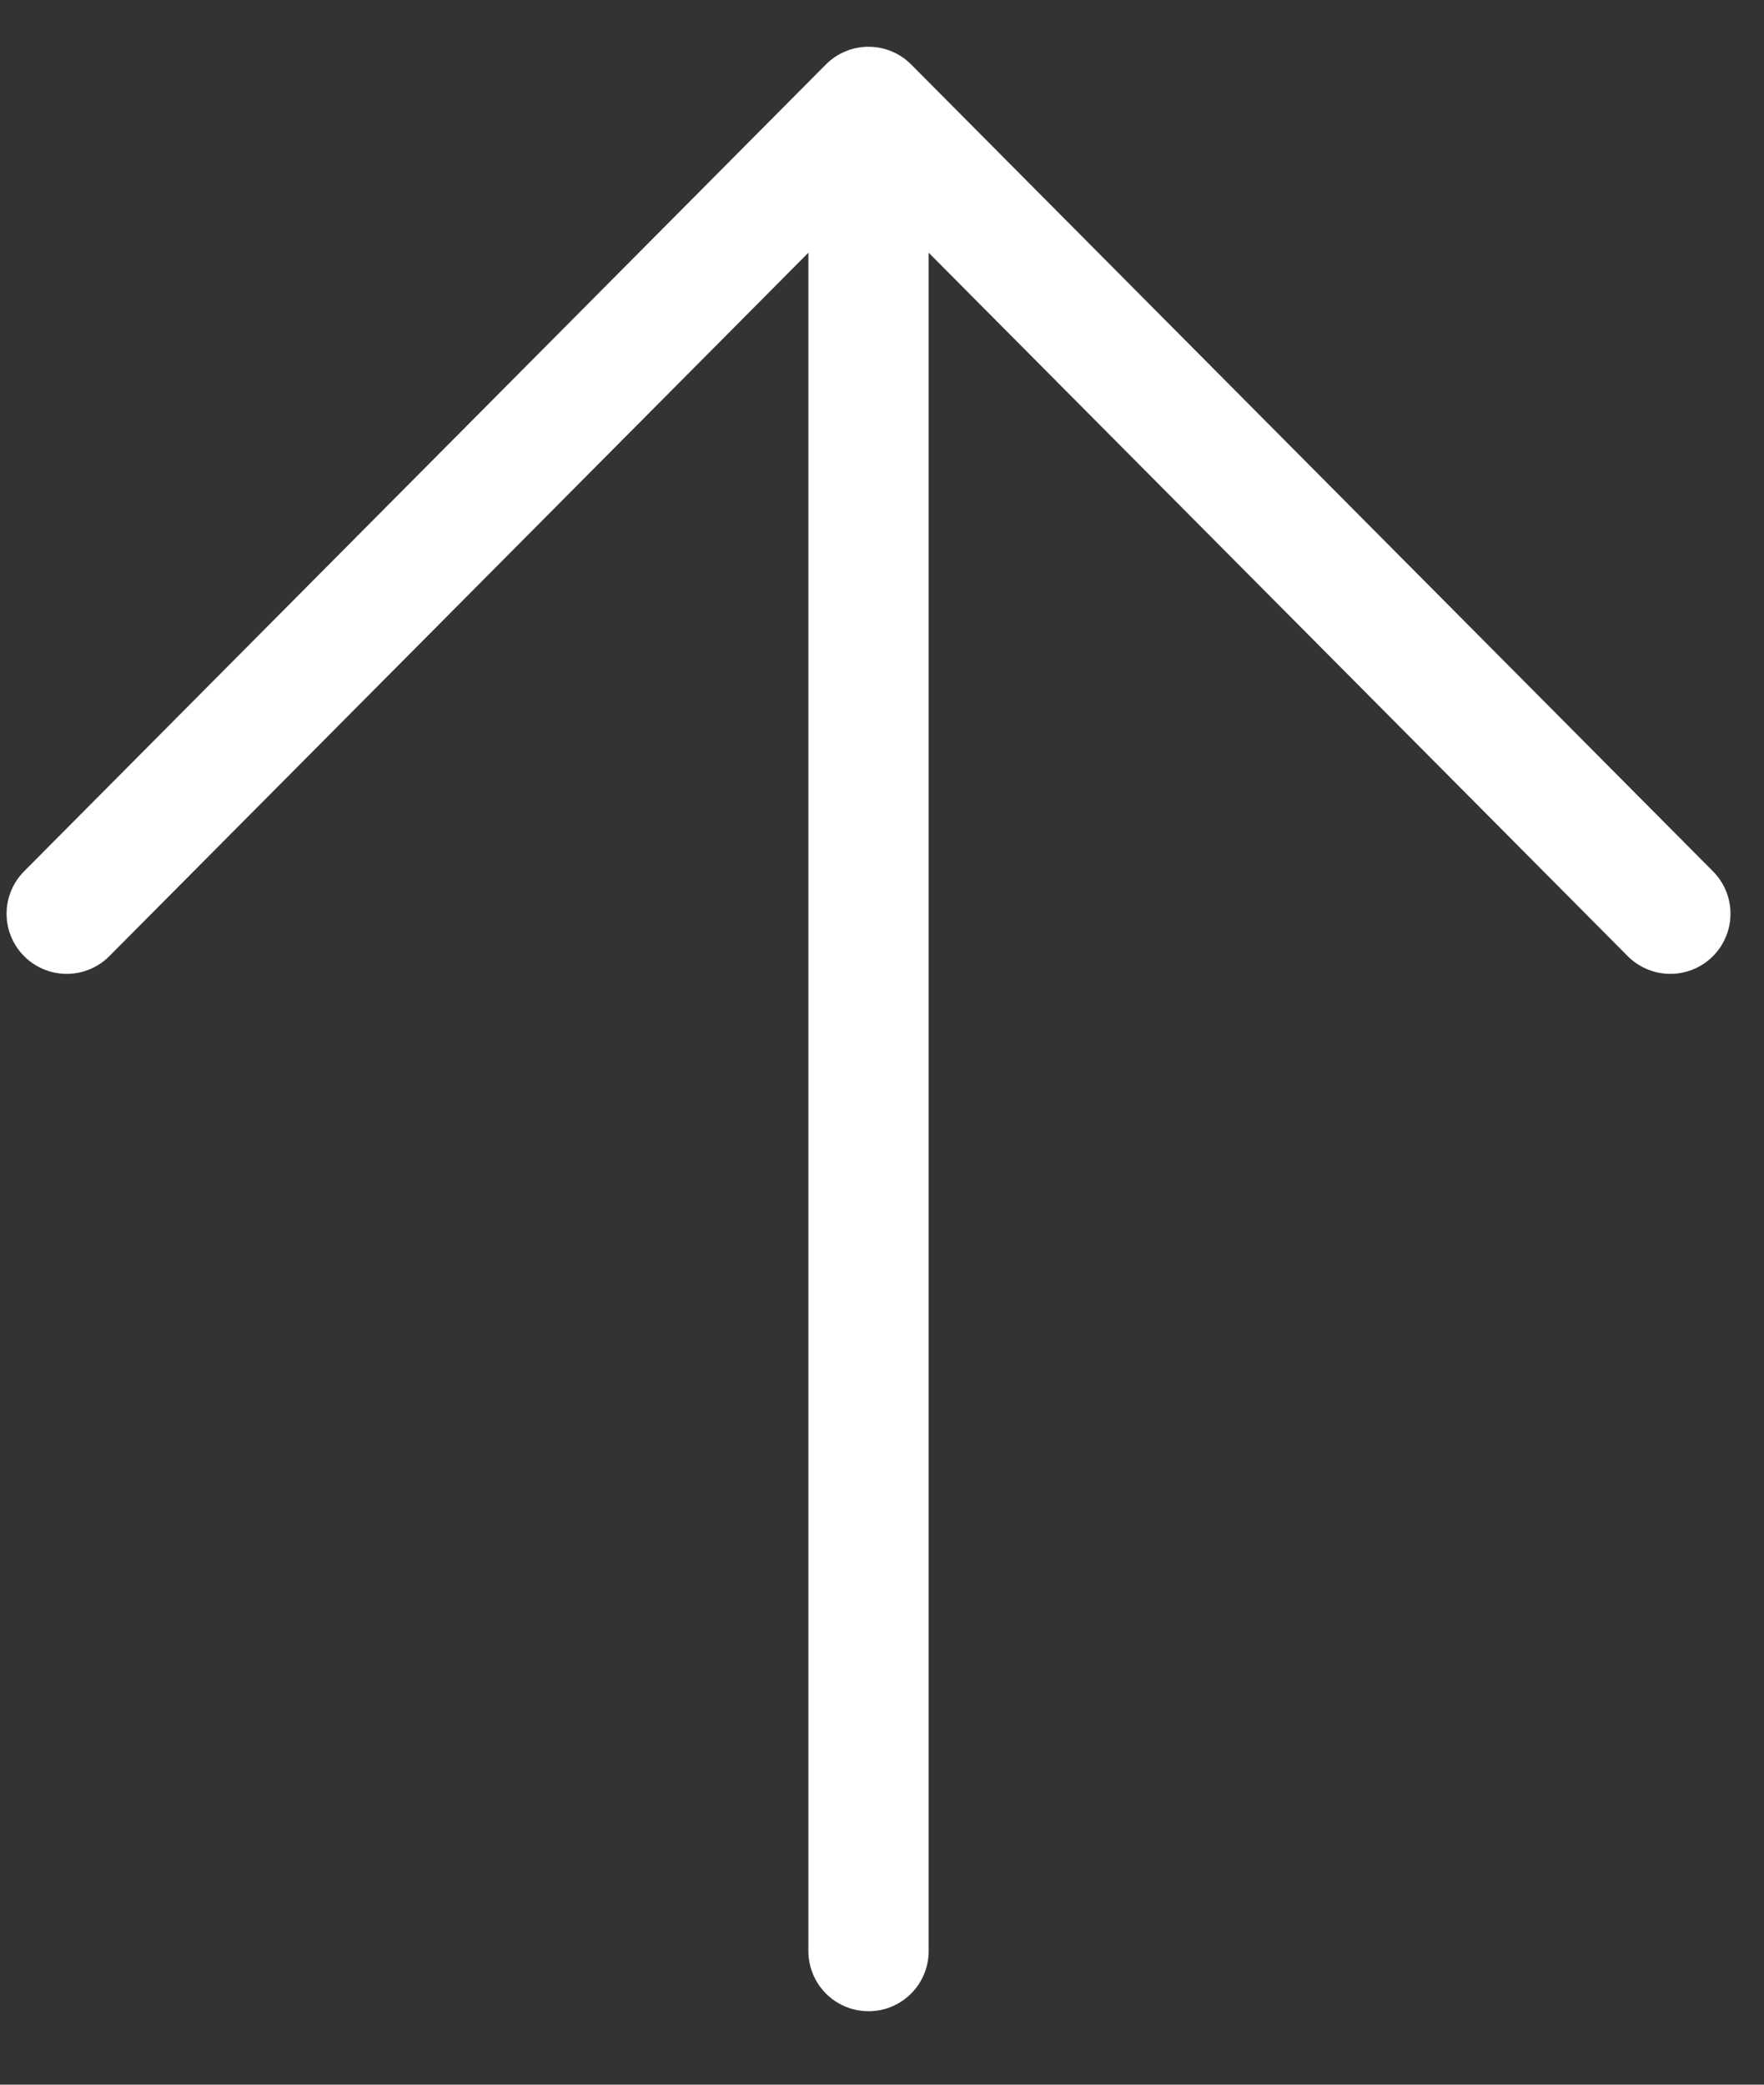 <svg width="22" height="26" viewBox="0 0 22 26" fill="none" xmlns="http://www.w3.org/2000/svg">
<rect x="0" y="0" width="22" height="26" fill="#333333" stroke="none"/>
<path d="M0.832 11.396L10.832 1.333M10.832 1.333L20.832 11.396M10.832 1.333L10.832 24.334" stroke="white" stroke-width="1.5" stroke-linecap="round" stroke-linejoin="round"/>
</svg>
